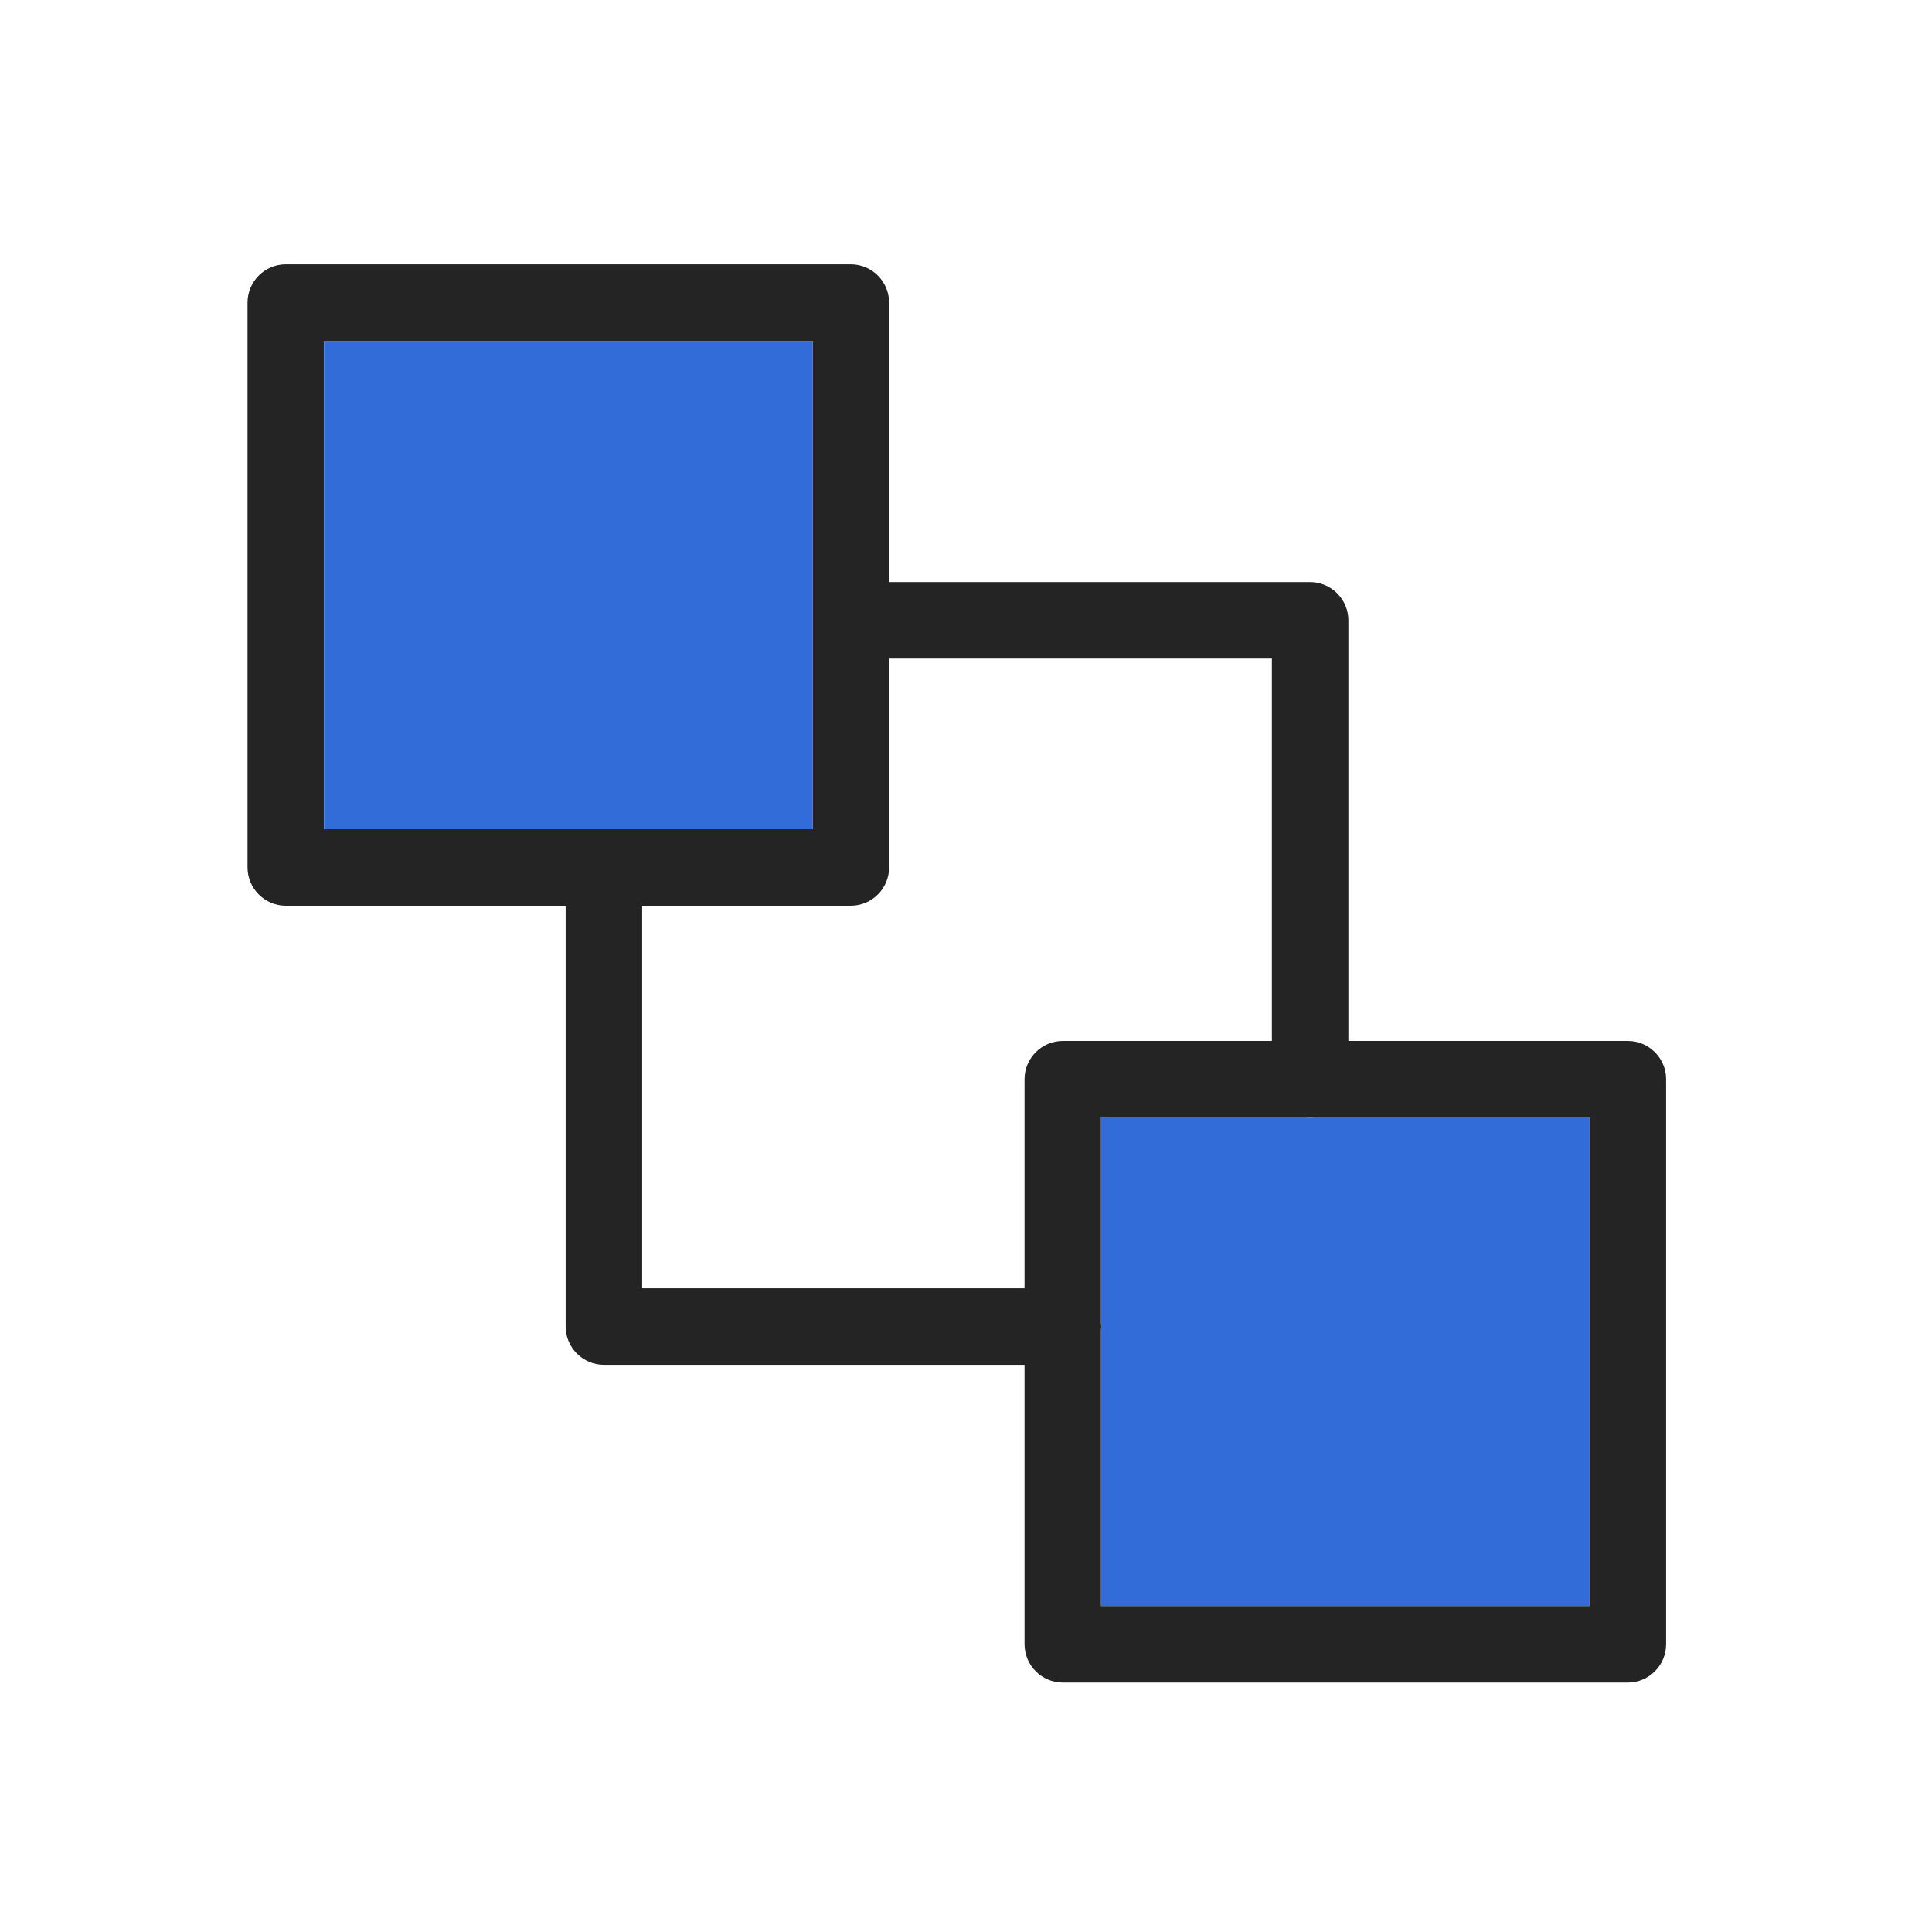 <?xml version="1.0" encoding="UTF-8"?> <svg xmlns="http://www.w3.org/2000/svg" width="101" height="101" viewBox="0 0 101 101" fill="none"><path fill-rule="evenodd" clip-rule="evenodd" d="M55.56 87.959H85.1C86.2 87.959 87.1 87.059 87.1 85.959V56.419C87.1 55.319 86.2 54.419 85.1 54.419H70.49V32.429C70.49 31.329 69.59 30.429 68.49 30.429H46.48V15.819C46.48 14.719 45.58 13.819 44.48 13.819H14.94C13.84 13.819 12.94 14.719 12.94 15.819V45.349C12.94 46.449 13.84 47.349 14.94 47.349H29.57V69.349C29.57 70.449 30.47 71.349 31.57 71.349H53.56V85.959C53.56 87.059 54.46 87.959 55.56 87.959ZM57.56 69.549C57.566 69.484 57.57 69.417 57.57 69.349C57.57 69.282 57.566 69.215 57.56 69.149V58.419H68.289C68.355 58.426 68.422 58.429 68.49 58.429C68.558 58.429 68.625 58.426 68.691 58.419H83.1V83.959H57.56V69.549ZM66.49 54.419H55.56C54.46 54.419 53.56 55.319 53.56 56.419V67.349H33.57V47.349H44.48C45.58 47.349 46.48 46.449 46.48 45.349V34.429H66.49V54.419ZM31.57 43.349H42.48V17.819H16.94V43.349H31.57Z" fill="#242424"></path><path fill-rule="evenodd" clip-rule="evenodd" d="M57.57 69.349C57.57 69.417 57.566 69.484 57.56 69.549V83.959H83.1V58.419H68.691C68.625 58.426 68.558 58.429 68.49 58.429C68.422 58.429 68.355 58.426 68.289 58.419H57.56V69.149C57.566 69.215 57.57 69.282 57.57 69.349ZM42.48 43.349H31.57H16.94V17.819H42.48V43.349Z" fill="#316CD9"></path></svg> 